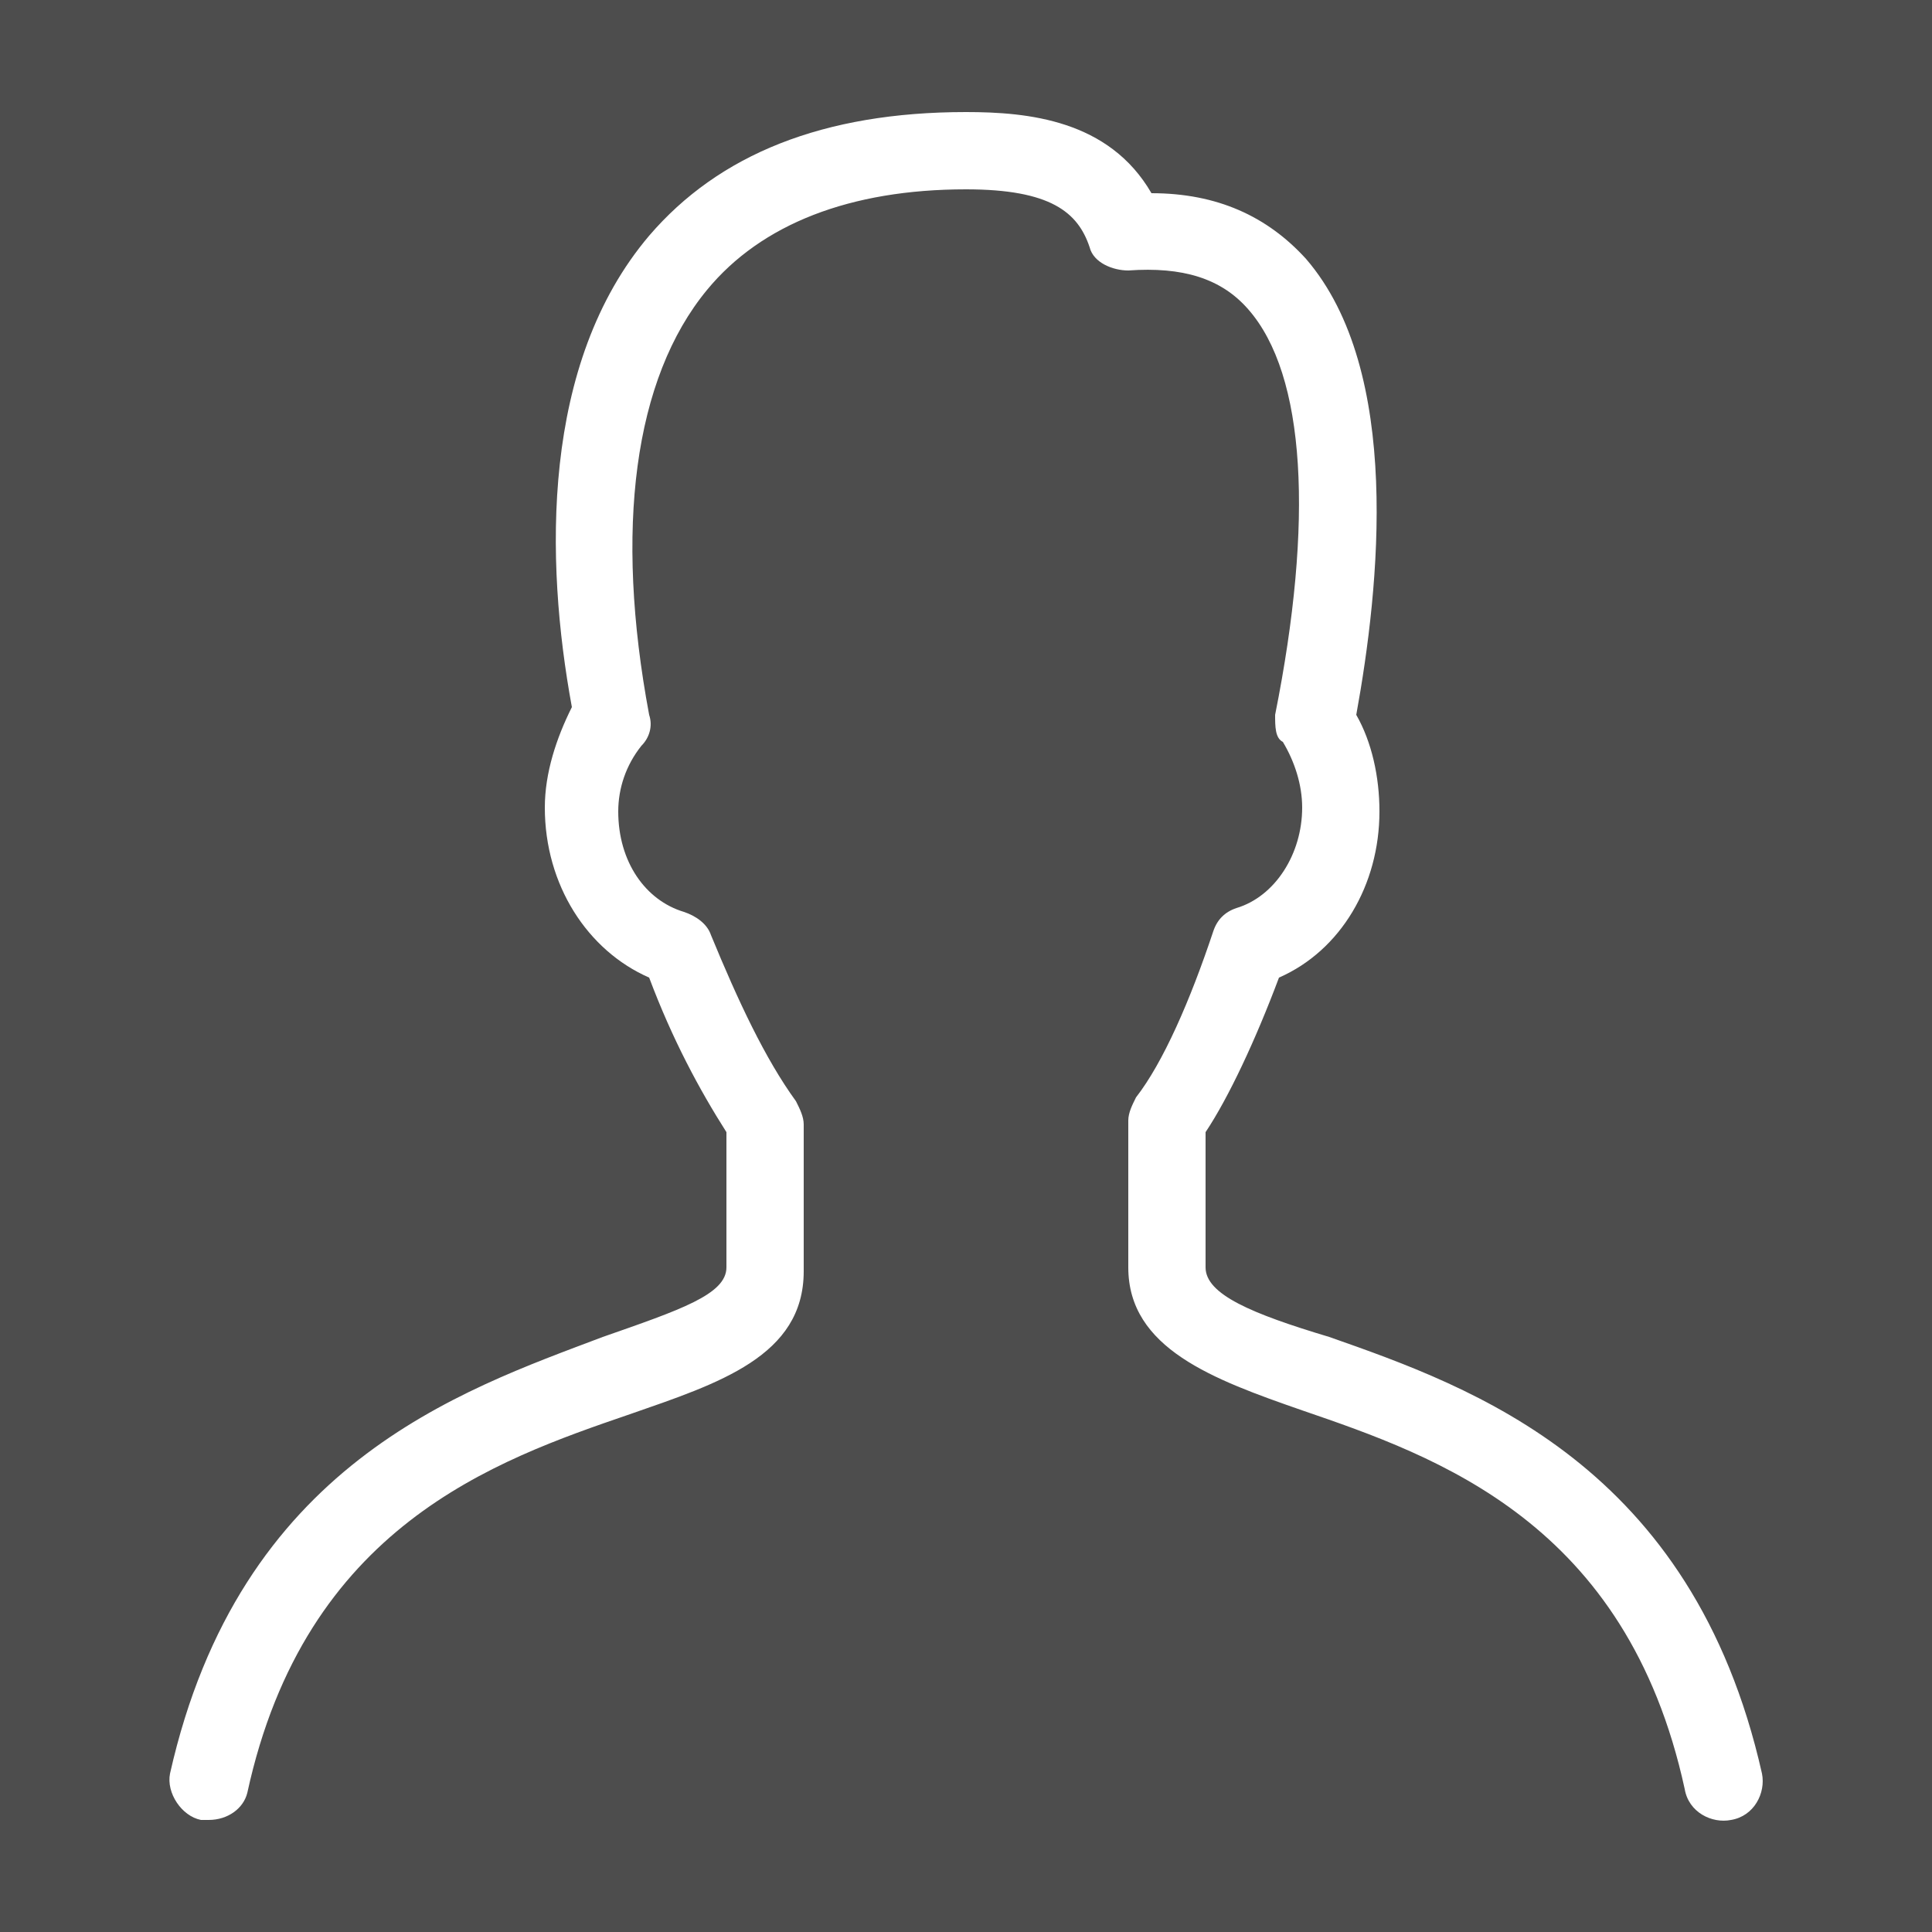 <svg xmlns="http://www.w3.org/2000/svg" xmlns:xlink="http://www.w3.org/1999/xlink" id="Layer_1" x="0px" y="0px" width="50px" height="50px" viewBox="0 0 50 50" style="enable-background:new 0 0 50 50;" xml:space="preserve"><style type="text/css">	.st0{fill:#4D4D4D;}	.st1{fill:#FFFFFF;}</style><rect x="0" y="0" class="st0" width="50" height="50"></rect><path class="st1" d="M5.4,47.1c-0.1,0-0.1,0-0.2,0c-0.5-0.1-0.9-0.7-0.8-1.2c1.8-8,7.5-9.9,11.2-11.3c2-0.7,3.2-1.1,3.2-1.8v-3.5  c-0.7-1.1-1.4-2.4-2-4c-1.6-0.7-2.7-2.4-2.7-4.4c0-0.9,0.3-1.8,0.7-2.6c-0.7-3.8-0.8-8.9,2-12.2C18.6,4,21.3,2.9,25,2.9  c1.6,0,3.7,0.2,4.8,2.1c1.7,0,3,0.6,4,1.7c2.5,2.9,1.9,8.5,1.3,11.8c0.4,0.7,0.6,1.6,0.6,2.5c0,1.9-1,3.6-2.6,4.3  c-0.6,1.6-1.3,3.1-1.9,4v3.5c0,0.7,1.2,1.2,3.2,1.8c3.7,1.3,9.4,3.3,11.2,11.3c0.1,0.5-0.2,1.1-0.8,1.2c-0.5,0.1-1.1-0.2-1.2-0.8  c-1.5-6.9-6.4-8.6-9.9-9.8c-2.3-0.8-4.5-1.6-4.5-3.7v-3.8c0-0.2,0.1-0.4,0.2-0.6c0.7-0.9,1.4-2.5,2-4.3c0.1-0.3,0.3-0.5,0.6-0.6  c1-0.3,1.7-1.4,1.7-2.6c0-0.6-0.2-1.2-0.5-1.7C33,19.1,33,18.8,33,18.5c1-5,0.8-8.8-0.7-10.5c-0.7-0.8-1.7-1.1-3.1-1  c-0.4,0-0.9-0.2-1-0.6c-0.3-0.9-1-1.5-3.2-1.5c-3,0-5.3,0.9-6.7,2.6c-1.9,2.3-2.4,6.2-1.5,11c0.1,0.3,0,0.6-0.2,0.8  c-0.4,0.5-0.6,1.1-0.6,1.7c0,1.3,0.7,2.3,1.7,2.6c0.3,0.1,0.6,0.3,0.7,0.6c0.7,1.7,1.4,3.2,2.2,4.3c0.1,0.2,0.2,0.4,0.2,0.6v3.8  c0,2.2-2.2,2.9-4.5,3.7c-3.5,1.2-8.4,2.9-9.9,9.8C6.3,46.8,5.9,47.1,5.4,47.1z"></path></svg>